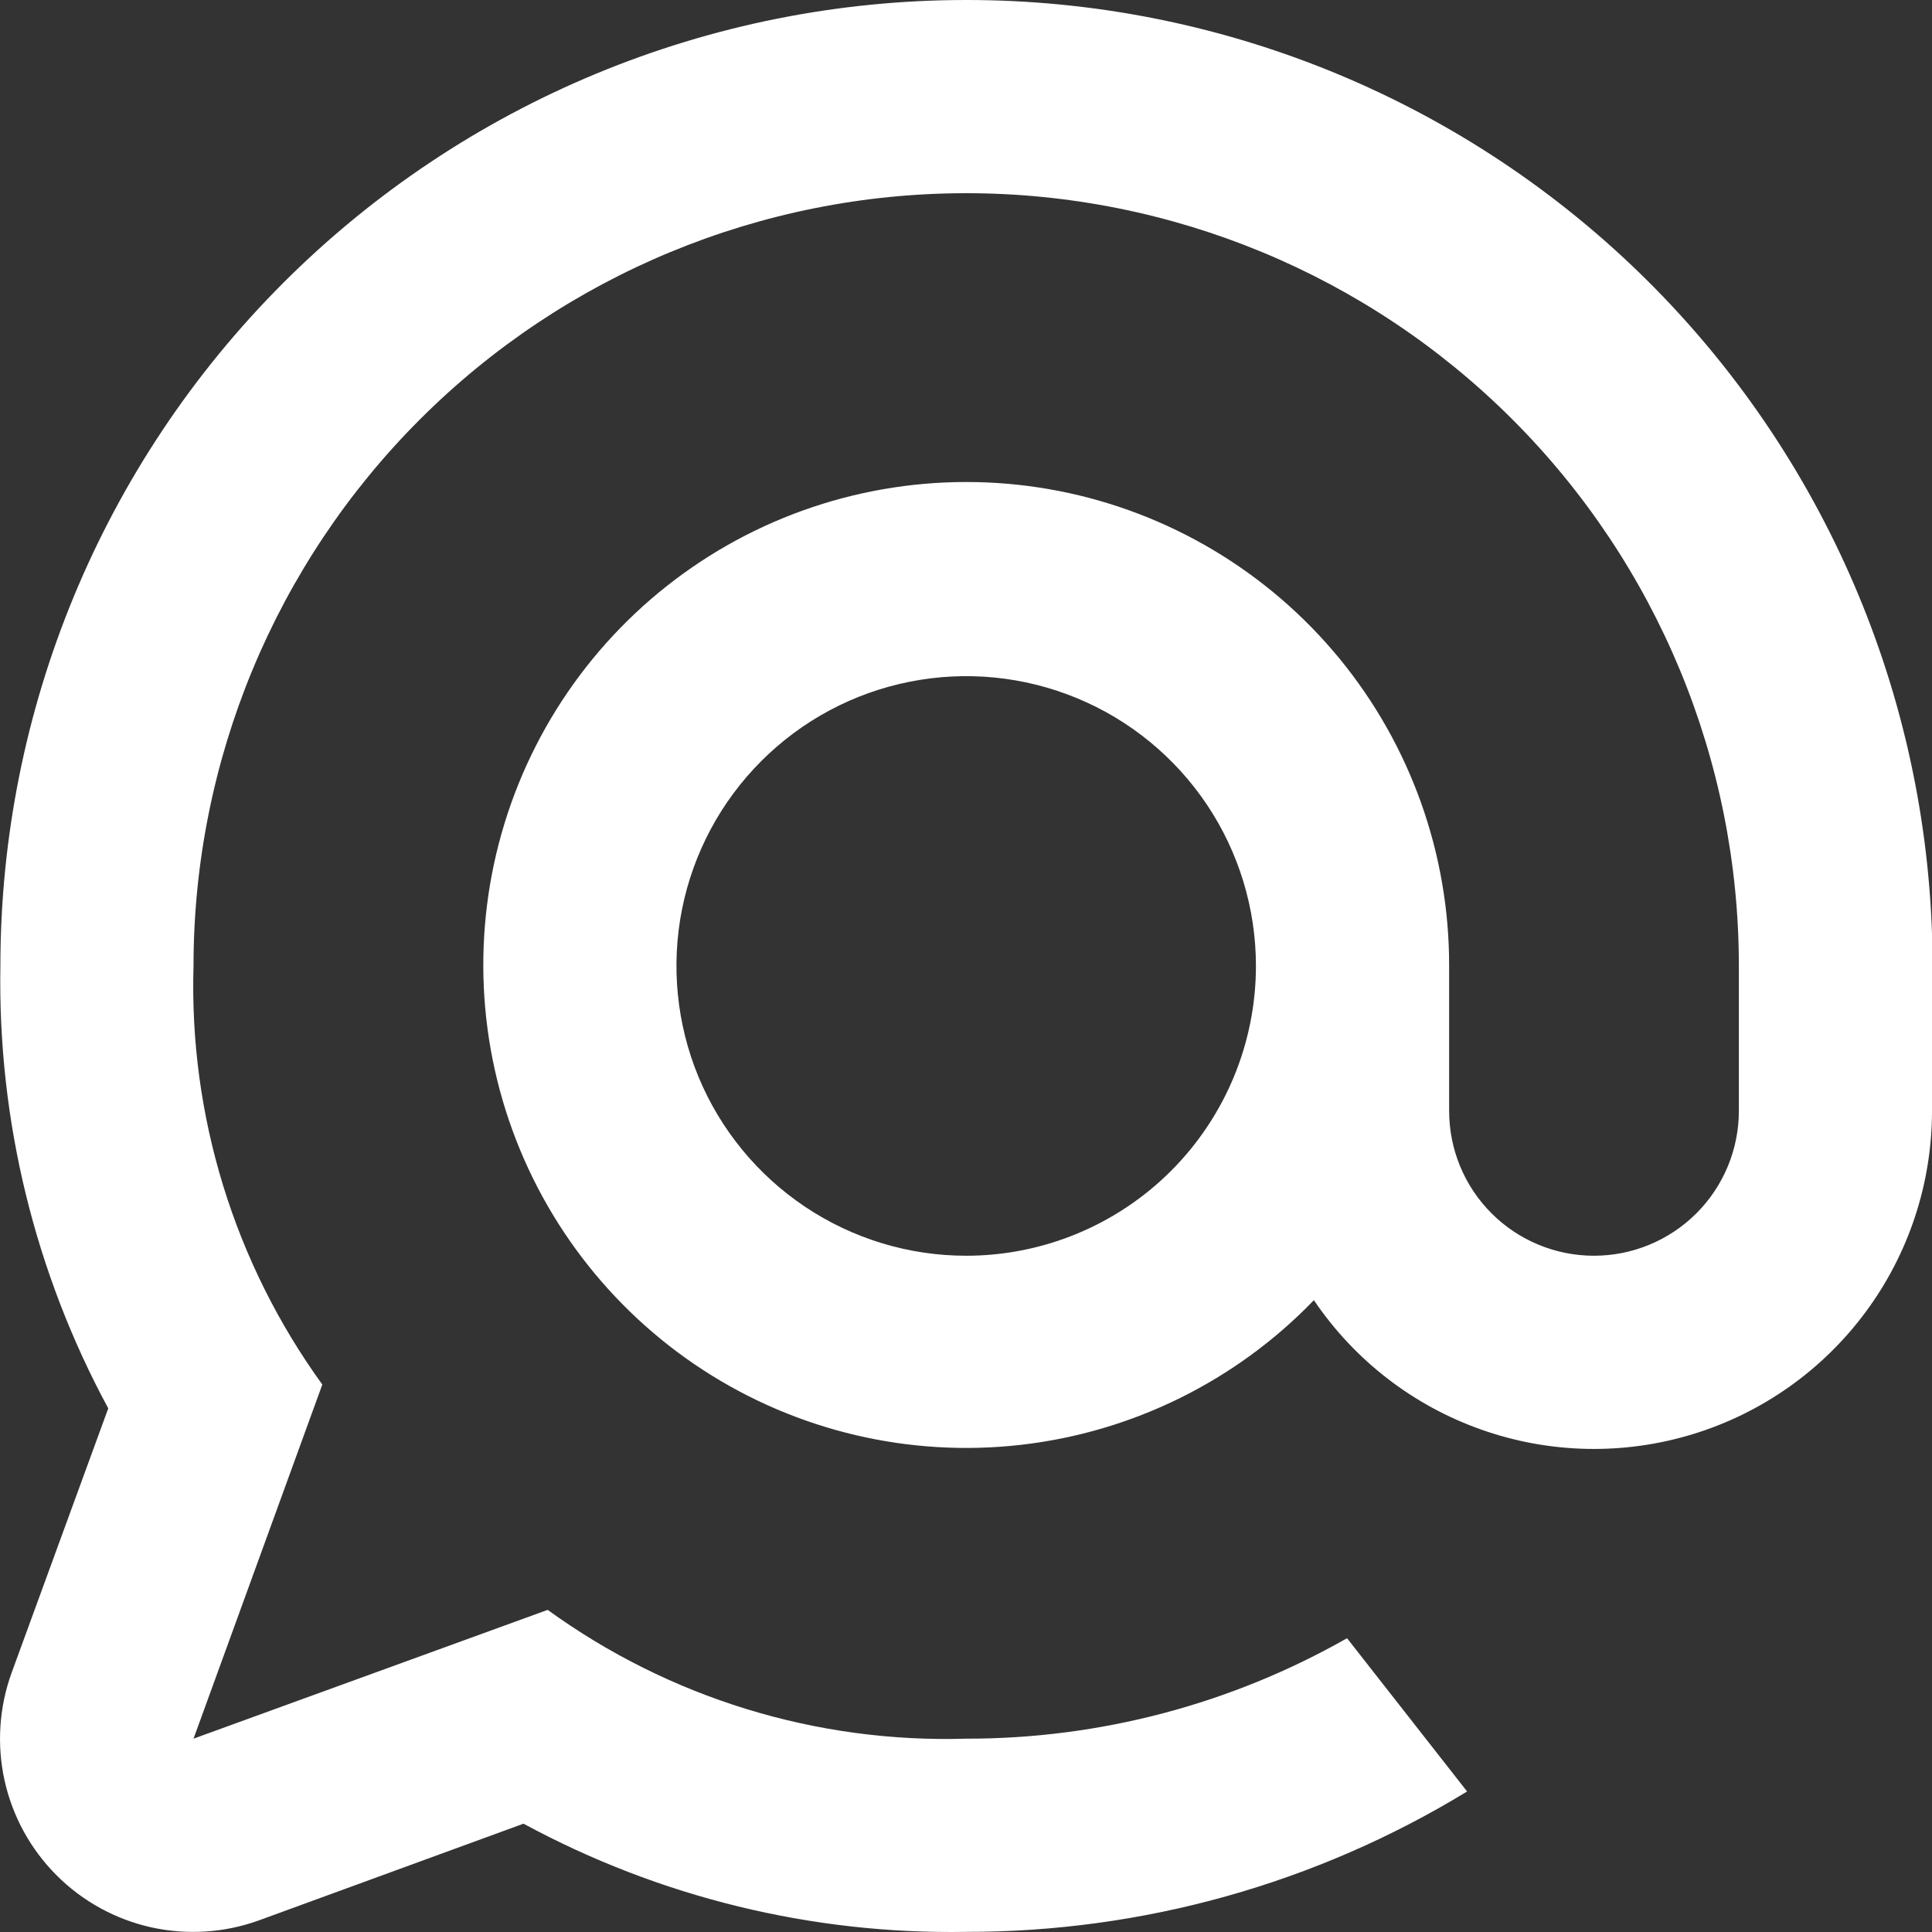 <svg width="30" height="30" viewBox="0 0 30 30" fill="none" xmlns="http://www.w3.org/2000/svg">
<rect x="0" y="0" width="30" height="30" fill="#333333" stroke="none"/>
<path d="M15.003 2.31898e-06C11.025 2.31898e-06 7.211 1.58 4.398 4.393C1.586 7.206 0.006 11.021 0.006 14.999C-0.036 17.395 0.541 19.761 1.681 21.869L0.181 25.973C-0.014 26.51 -0.052 27.091 0.071 27.648C0.195 28.206 0.475 28.716 0.879 29.12C1.282 29.524 1.793 29.804 2.35 29.928C2.907 30.051 3.489 30.013 4.025 29.818L8.129 28.318C10.238 29.46 12.605 30.039 15.003 29.998C17.747 30.001 20.439 29.247 22.781 27.818L20.917 25.438C19.114 26.463 17.076 27.001 15.003 26.998C12.675 27.068 10.39 26.365 8.504 24.998L3.005 26.998L5.005 21.499C3.639 19.613 2.935 17.327 3.005 14.999C3.005 11.817 4.269 8.765 6.519 6.514C8.769 4.264 11.821 3 15.003 3C18.185 3 21.237 4.264 23.486 6.514C25.736 8.765 27.001 11.817 27.001 14.999C27.001 15.034 27.001 15.074 27.001 15.109V17.249C27.001 17.846 26.764 18.418 26.342 18.84C25.92 19.262 25.348 19.499 24.751 19.499C24.154 19.499 23.582 19.262 23.16 18.84C22.738 18.418 22.502 17.846 22.502 17.249V14.999C22.505 13.257 21.902 11.569 20.797 10.223C19.691 8.878 18.152 7.959 16.443 7.624C14.734 7.29 12.962 7.561 11.431 8.39C9.9 9.22 8.705 10.557 8.052 12.171C7.399 13.786 7.328 15.577 7.851 17.238C8.375 18.899 9.46 20.326 10.92 21.275C12.381 22.223 14.126 22.633 15.856 22.435C17.586 22.237 19.193 21.443 20.402 20.189C21.031 21.12 21.942 21.825 23.002 22.199C24.062 22.574 25.213 22.598 26.288 22.269C27.363 21.94 28.303 21.274 28.971 20.371C29.64 19.467 30 18.373 30 17.249V14.499C29.87 10.608 28.233 6.921 25.435 4.215C22.636 1.509 18.895 -0.002 15.003 2.31898e-06ZM15.003 19.499C14.113 19.499 13.243 19.235 12.503 18.74C11.764 18.246 11.187 17.543 10.846 16.721C10.506 15.899 10.417 14.994 10.59 14.121C10.764 13.248 11.192 12.447 11.822 11.817C12.451 11.188 13.252 10.759 14.125 10.586C14.998 10.412 15.903 10.501 16.725 10.842C17.547 11.182 18.249 11.759 18.744 12.499C19.238 13.239 19.502 14.109 19.502 14.999C19.502 16.192 19.028 17.337 18.184 18.181C17.34 19.025 16.196 19.499 15.003 19.499Z" fill="white"/>
</svg>
